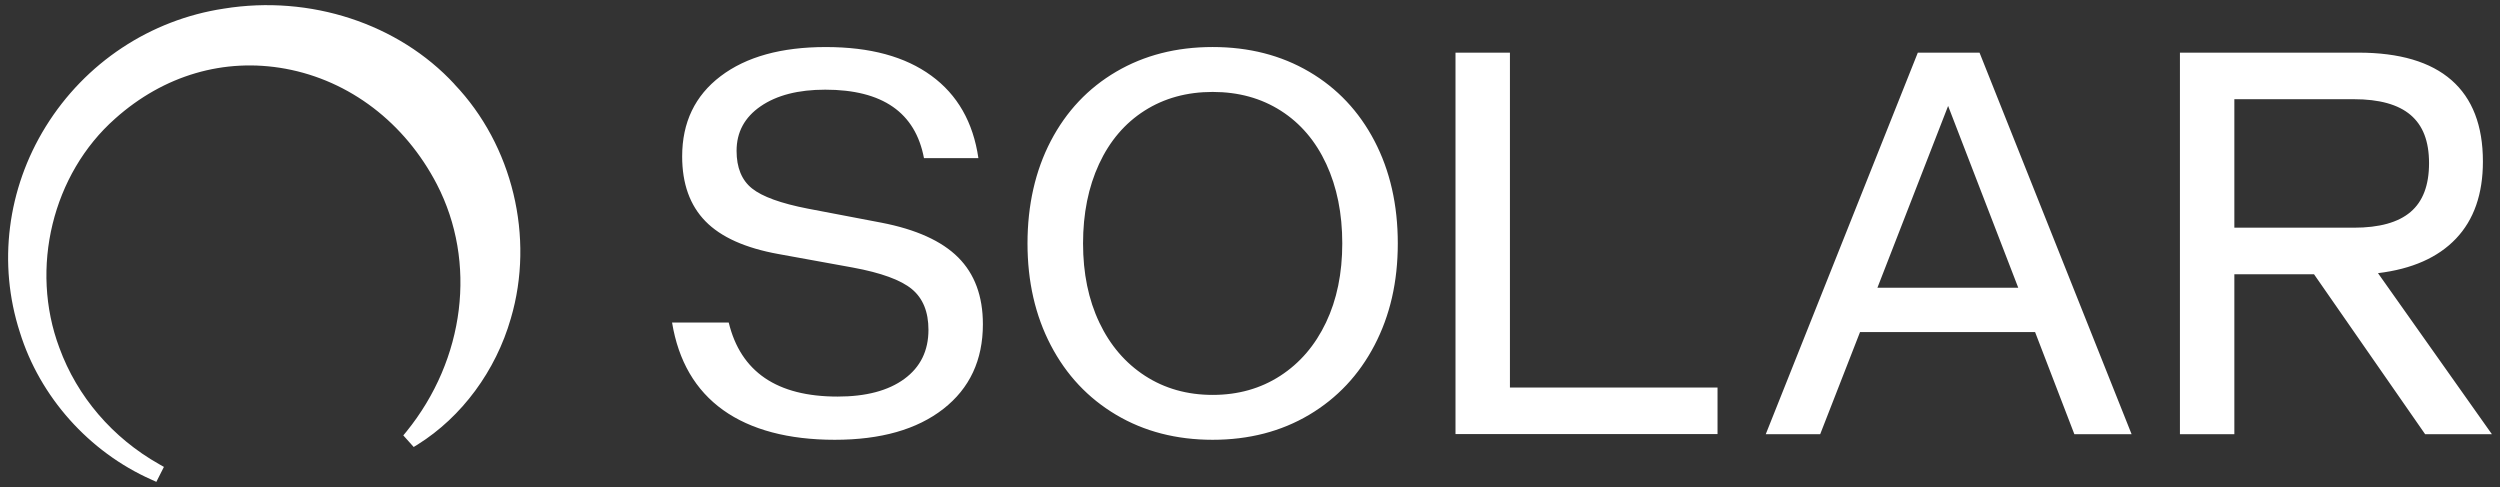 <svg width="154" height="30" viewBox="0 0 154 30" fill="none" xmlns="http://www.w3.org/2000/svg">
<rect x="0" y="0" width="154" height="30" fill="#333333" stroke="none"/>
<path d="M44.544 25.259C42.839 24.038 41.79 22.24 41.399 19.867H44.889C45.627 22.909 47.862 24.429 51.594 24.429C53.346 24.429 54.716 24.067 55.707 23.341C56.698 22.615 57.193 21.607 57.193 20.317C57.193 19.211 56.853 18.375 56.174 17.811C55.494 17.247 54.279 16.803 52.527 16.48L47.965 15.651C45.915 15.282 44.411 14.608 43.455 13.629C42.499 12.65 42.021 11.319 42.021 9.637C42.021 7.54 42.81 5.893 44.388 4.695C45.967 3.497 48.127 2.898 50.868 2.898C53.61 2.898 55.753 3.485 57.366 4.66C58.979 5.835 59.947 7.529 60.269 9.741H56.917C56.386 6.93 54.359 5.524 50.834 5.524C49.175 5.524 47.85 5.864 46.859 6.544C45.868 7.224 45.373 8.139 45.373 9.292C45.373 10.328 45.69 11.1 46.323 11.607C46.957 12.114 48.103 12.529 49.762 12.852L54.29 13.716C56.433 14.13 58.011 14.845 59.025 15.858C60.038 16.872 60.546 18.243 60.546 19.971C60.546 22.183 59.733 23.922 58.109 25.19C56.485 26.457 54.256 27.091 51.421 27.091C48.587 27.091 46.249 26.48 44.544 25.259L44.544 25.259ZM68.755 25.553C67.027 24.527 65.684 23.099 64.728 21.267C63.772 19.435 63.294 17.344 63.294 14.994C63.294 12.644 63.772 10.518 64.728 8.686C65.684 6.855 67.027 5.432 68.755 4.418C70.483 3.404 72.465 2.897 74.699 2.897C76.934 2.897 78.916 3.404 80.644 4.418C82.372 5.432 83.714 6.855 84.67 8.686C85.626 10.518 86.104 12.62 86.104 14.994C86.104 17.368 85.626 19.435 84.67 21.267C83.714 23.099 82.372 24.527 80.644 25.553C78.916 26.578 76.934 27.091 74.699 27.091C72.465 27.091 70.483 26.578 68.755 25.553ZM67.718 19.867C68.386 21.273 69.325 22.367 70.535 23.151C71.745 23.934 73.133 24.326 74.7 24.326C76.267 24.326 77.655 23.934 78.864 23.151C80.074 22.367 81.013 21.273 81.681 19.867C82.35 18.462 82.684 16.837 82.684 14.994C82.684 13.151 82.356 11.521 81.699 10.104C81.042 8.687 80.109 7.592 78.899 6.82C77.689 6.048 76.29 5.663 74.7 5.663C73.11 5.663 71.71 6.049 70.501 6.82C69.291 7.592 68.358 8.687 67.701 10.104C67.045 11.521 66.716 13.151 66.716 14.994C66.716 16.837 67.05 18.462 67.719 19.867H67.718ZM89.659 3.243H93.012V23.871H105.8V26.739H89.659V3.243H89.659ZM118.138 3.243H121.939L131.306 26.745H127.78L125.361 20.455H114.578L112.124 26.745H108.771L118.138 3.243ZM124.324 17.724L120.004 6.526L115.649 17.724H124.324ZM134.284 3.243H145.275C147.809 3.243 149.722 3.808 151.012 4.936C152.302 6.066 152.947 7.736 152.947 9.948C152.947 11.952 152.394 13.537 151.288 14.7C150.182 15.864 148.581 16.572 146.484 16.826L153.5 26.745H149.387L142.544 16.895H137.636V26.745H134.284V3.243H134.284ZM144.998 14.026C146.565 14.026 147.728 13.704 148.489 13.058C149.249 12.413 149.629 11.411 149.629 10.052C149.629 8.692 149.249 7.725 148.489 7.079C147.728 6.434 146.565 6.111 144.998 6.111H137.636V14.026H144.998ZM27.995 5.184C24.544 1.451 19.101 -0.329 13.796 0.53C9.256 1.215 5.253 3.865 2.816 7.799C0.443 11.636 -0.139 16.25 1.221 20.46C2.453 24.441 5.477 27.833 9.325 29.544L9.631 29.683L10.097 28.761L9.804 28.594C6.935 26.976 4.752 24.429 3.657 21.423C1.82 16.526 3.231 10.72 7.096 7.304C10.092 4.631 13.818 3.542 17.586 4.234C21.543 4.965 24.941 7.558 26.912 11.354C29.389 16.146 28.651 22.126 25.034 26.59L24.843 26.82L25.483 27.534L25.736 27.379C28.449 25.679 30.541 22.846 31.468 19.614C32.943 14.614 31.577 8.946 27.994 5.19V5.184L27.995 5.184Z" fill="white"/>
</svg>
